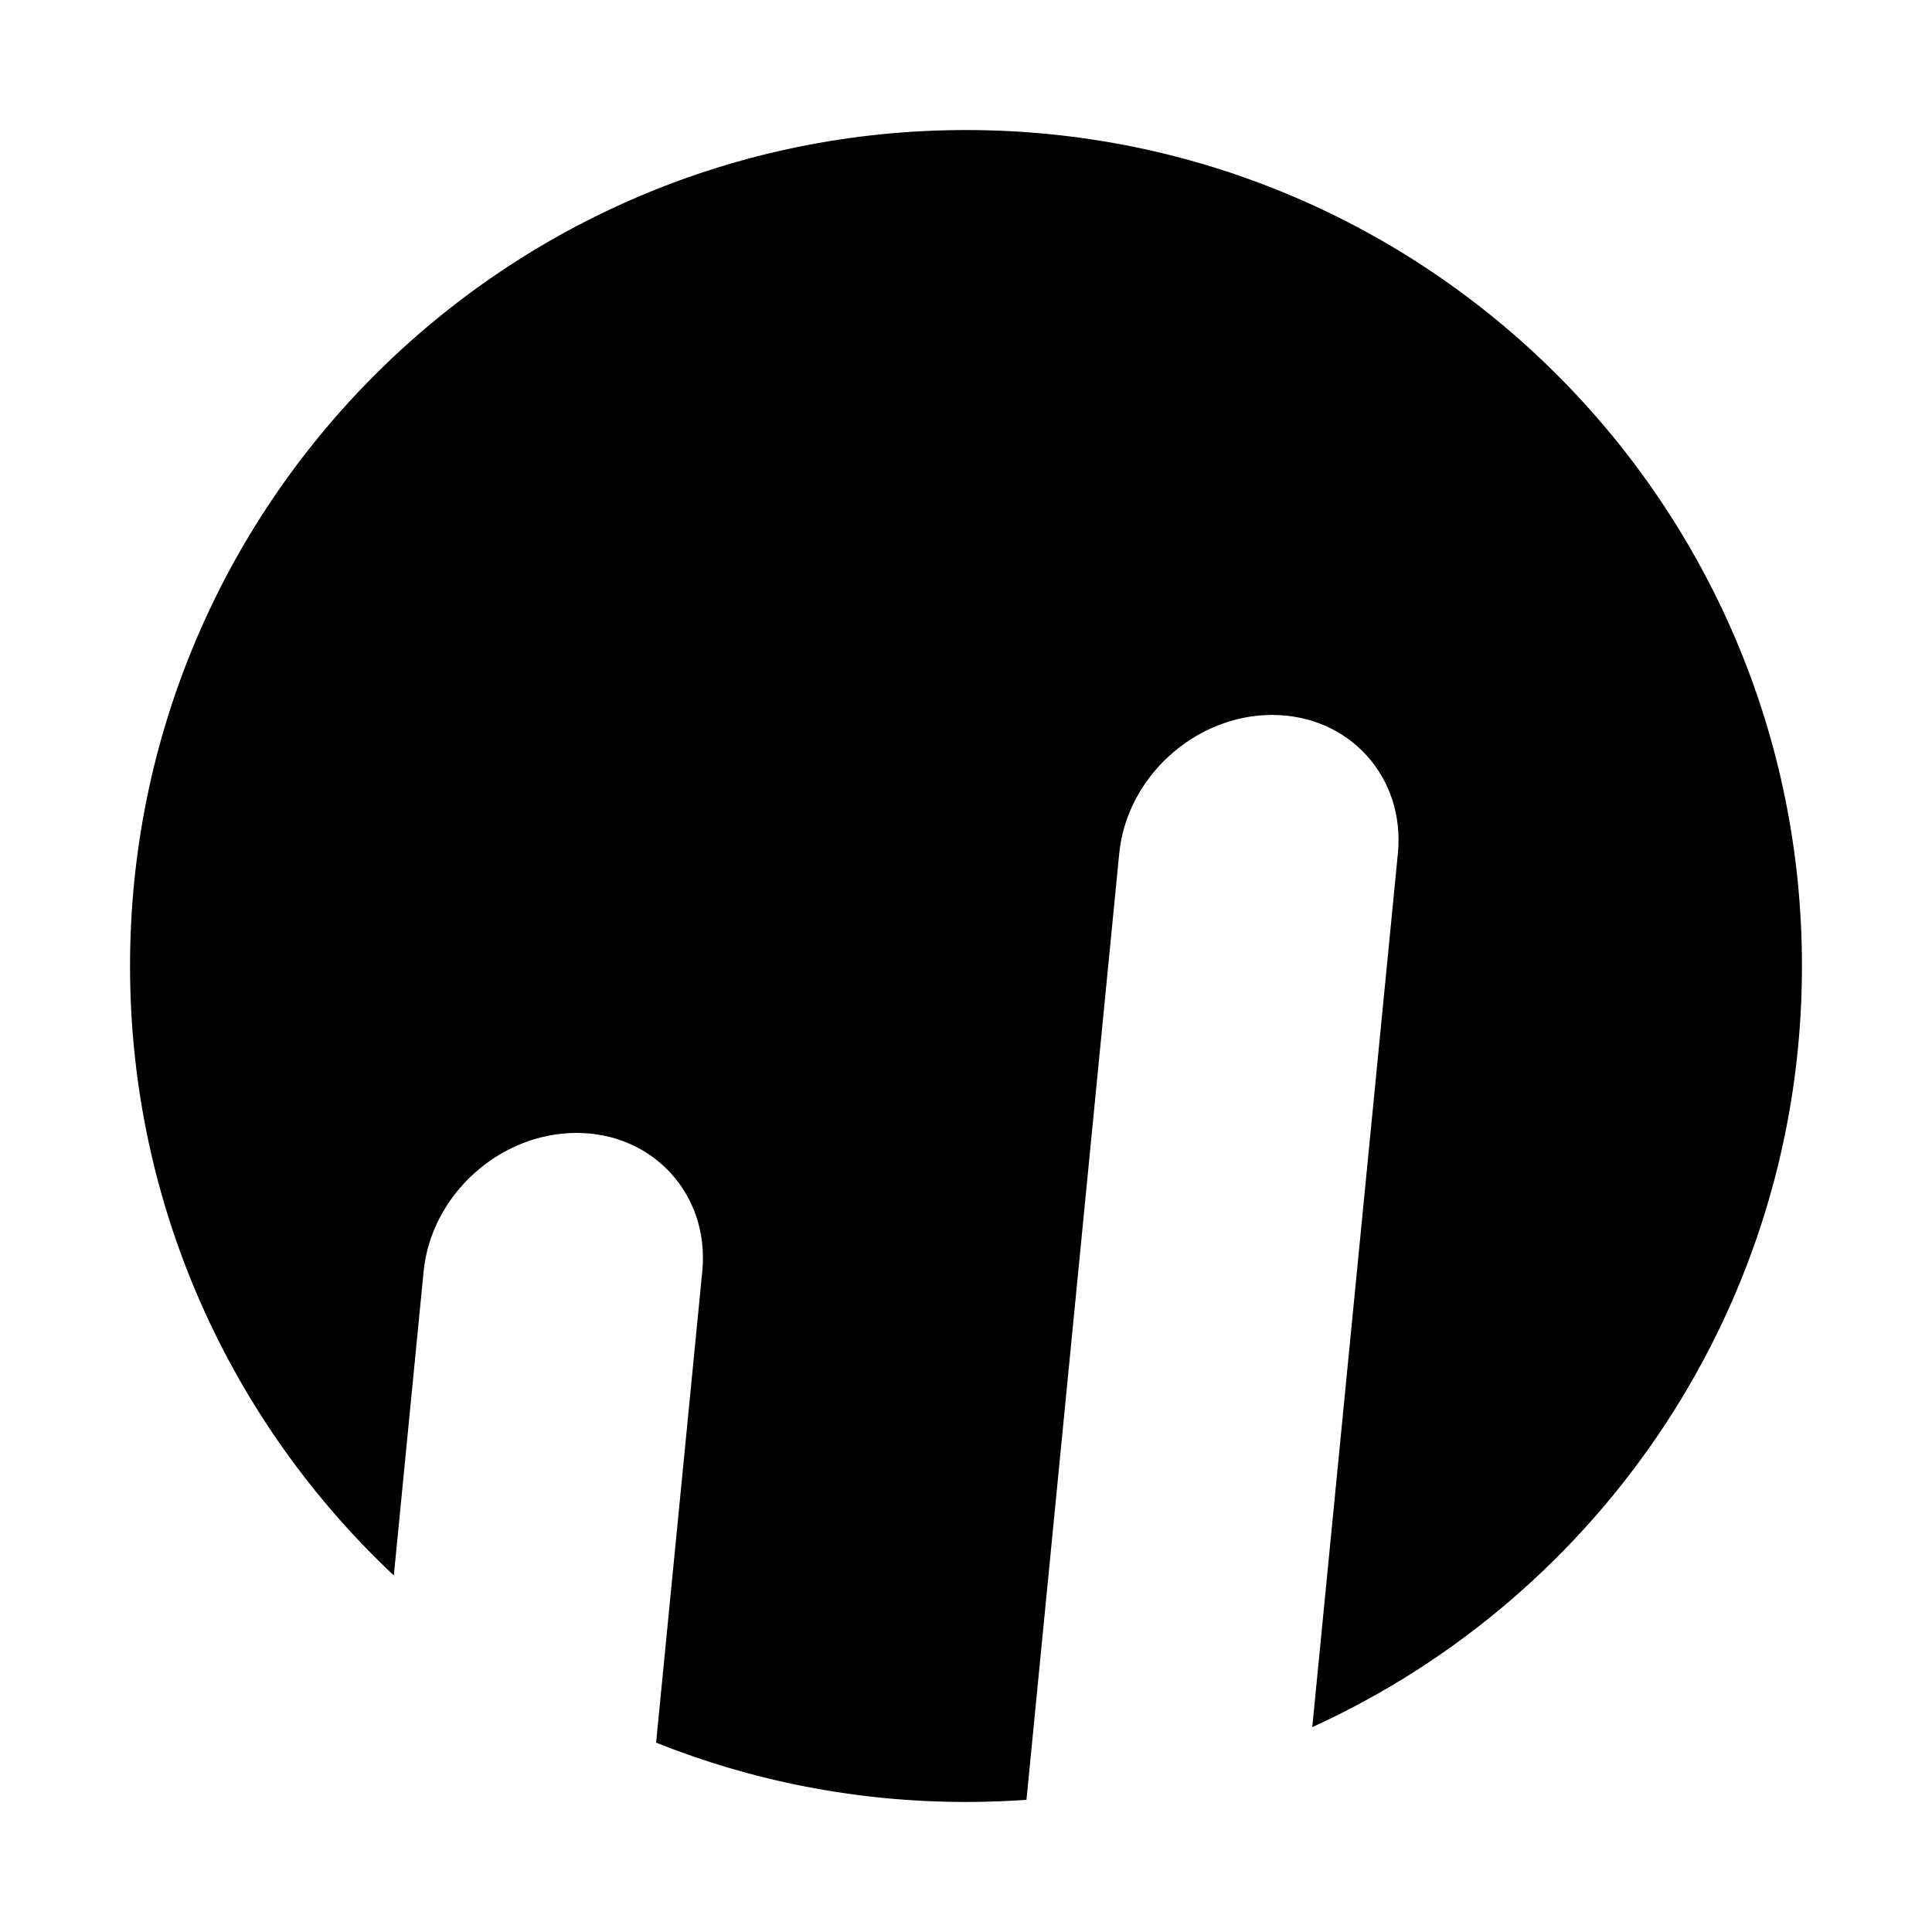 <svg width="208" height="208" viewBox="0 0 208 208" xmlns="http://www.w3.org/2000/svg"><title>logo-black-mask-icon@1x</title><path d="M194 104c0-49.706-40.294-90-90-90s-90 40.294-90 90c0 25.874 10.918 49.198 28.4 65.615l3.206-32.727c.808-8.238 8.176-14.917 16.462-14.917 8.285 0 14.347 6.67 13.538 14.92l-4.97 50.724C80.952 191.734 92.21 194 104 194c2.19 0 4.36-.078 6.51-.232l9.986-101.88c.807-8.238 8.176-14.917 16.462-14.917 8.284 0 14.346 6.67 13.538 14.92l-9.217 94.052C172.38 171.77 194 140.41 194 104z" fill-rule="evenodd"/></svg>